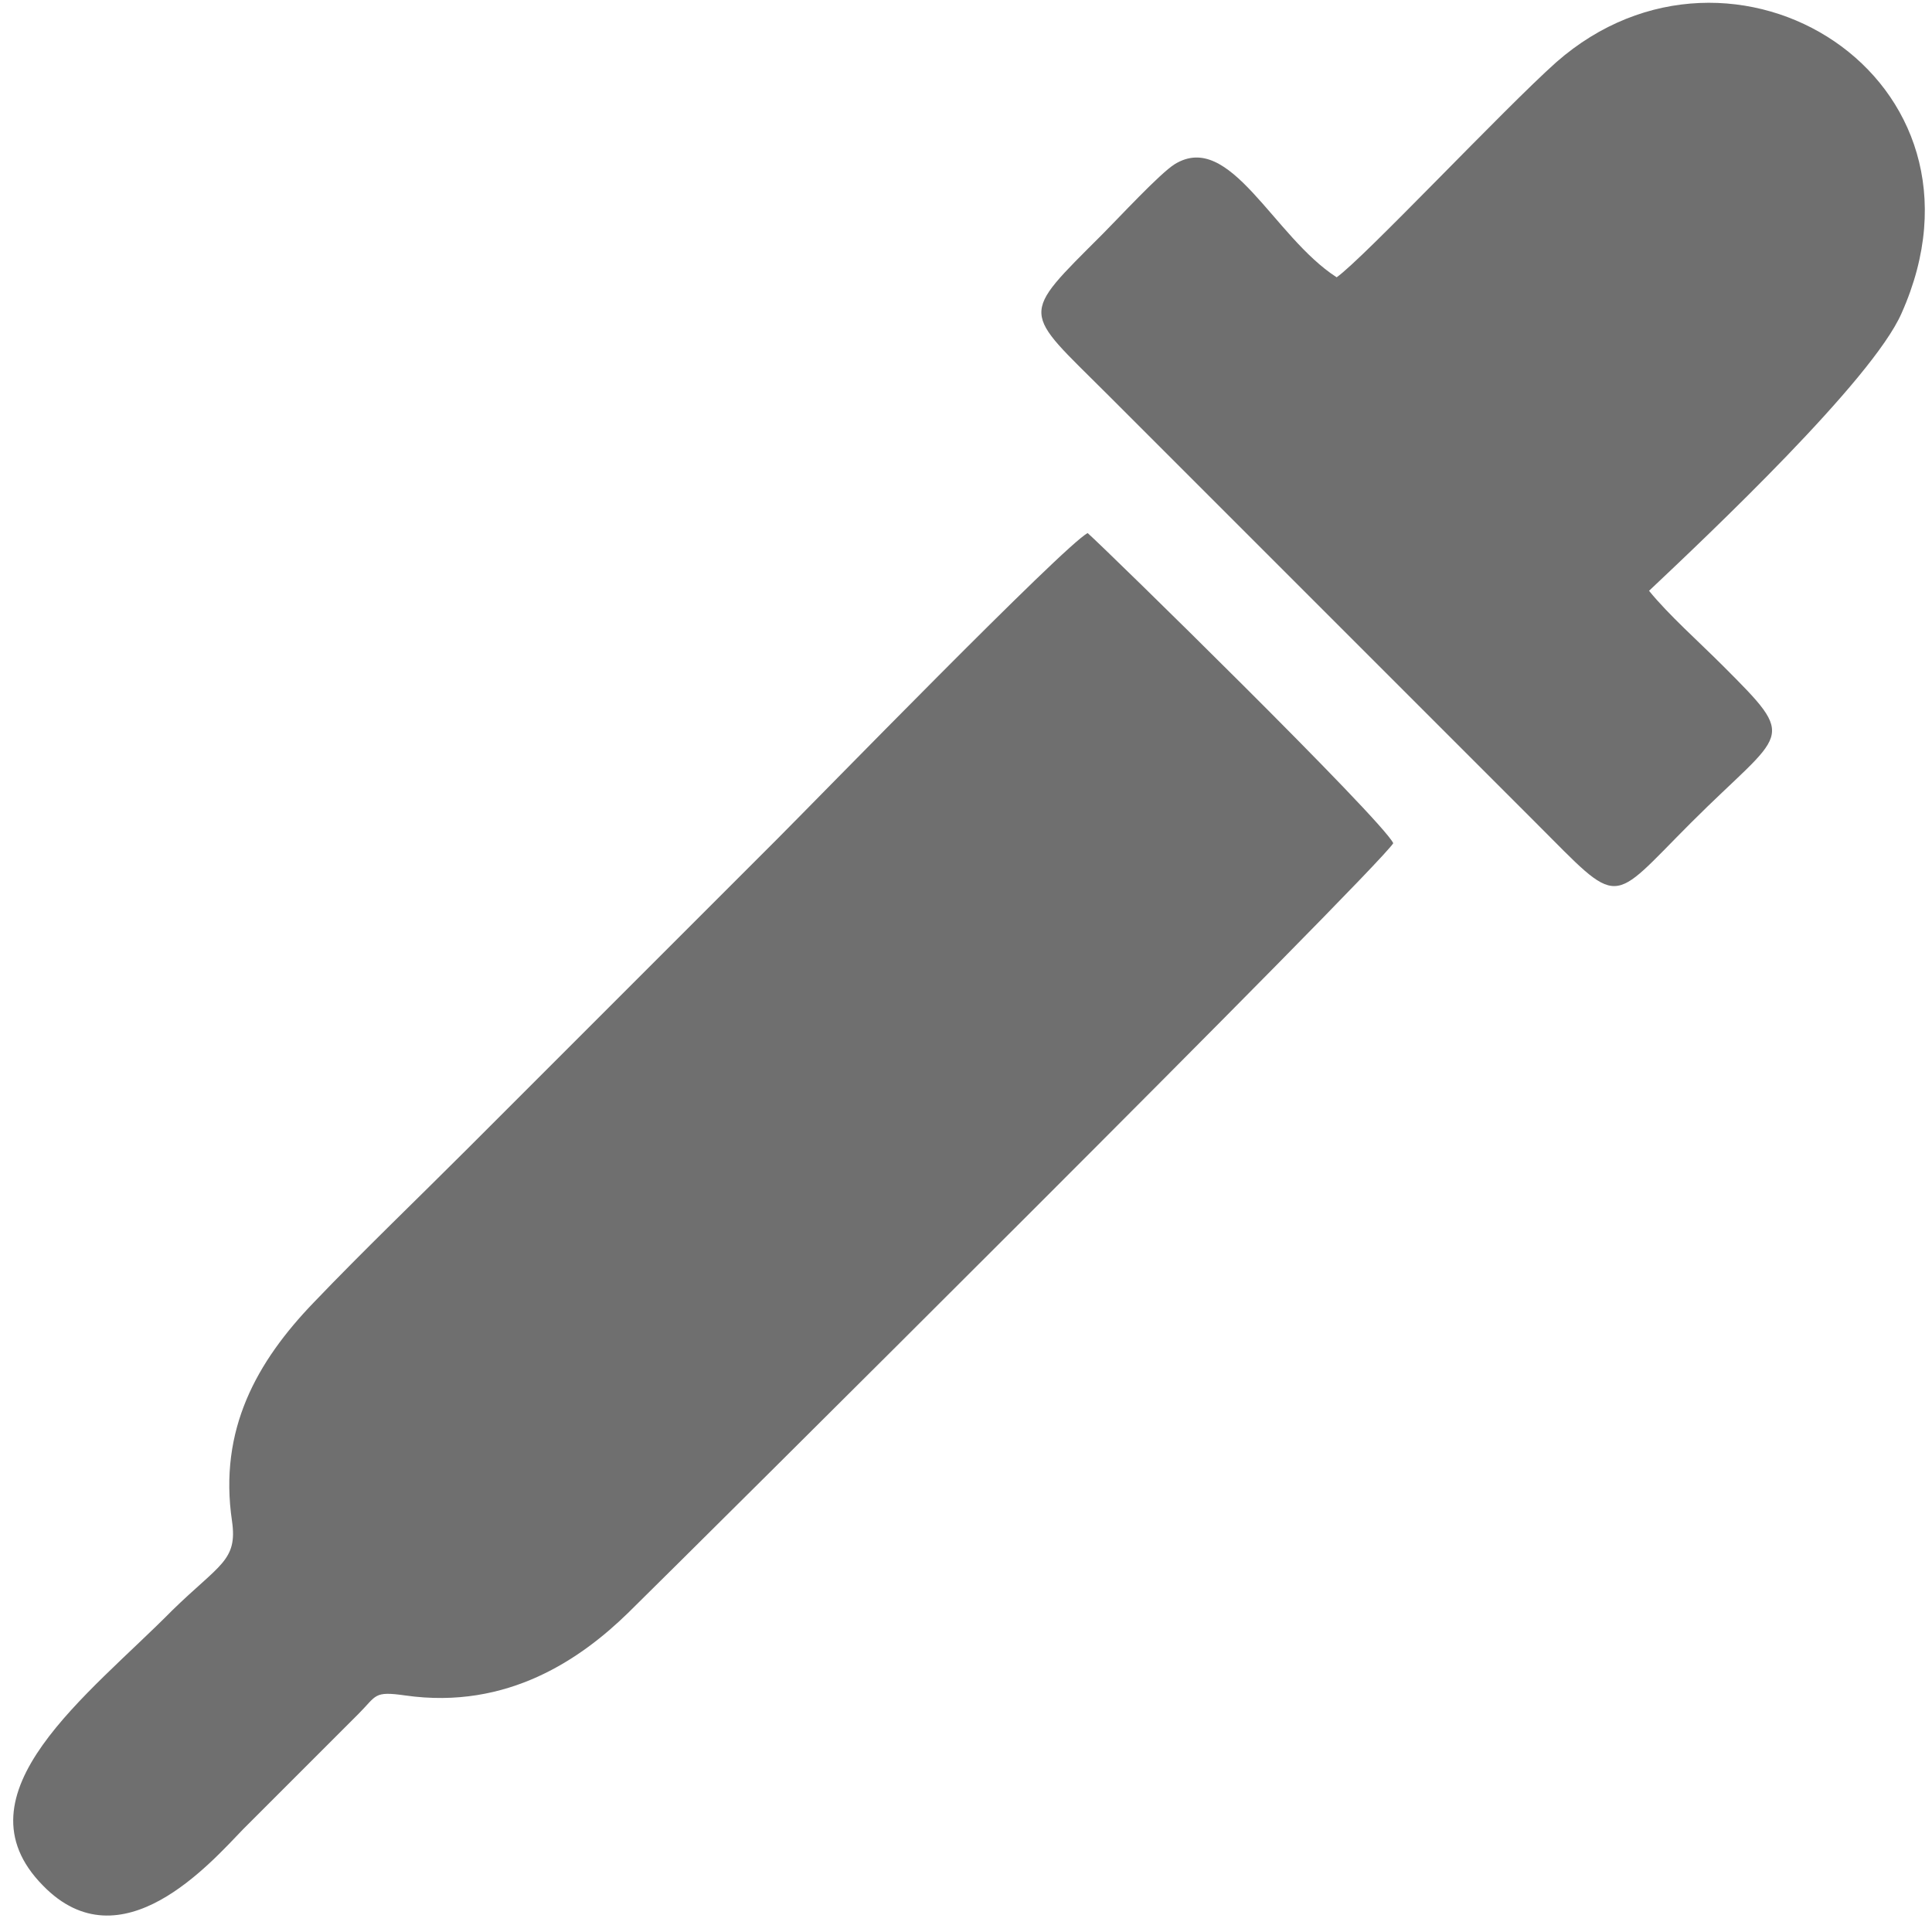 <?xml version="1.0" encoding="UTF-8"?>
<!DOCTYPE svg PUBLIC "-//W3C//DTD SVG 1.1//EN" "http://www.w3.org/Graphics/SVG/1.1/DTD/svg11.dtd">
<!-- Creator: CorelDRAW X7 -->
<svg xmlns="http://www.w3.org/2000/svg" xml:space="preserve" width="1.707in" height="1.707in" version="1.1" style="shape-rendering:geometricPrecision; text-rendering:geometricPrecision; image-rendering:optimizeQuality; fill-rule:evenodd; clip-rule:evenodd"
viewBox="0 0 1707 1707"
 xmlns:xlink="http://www.w3.org/1999/xlink">
 <defs>
  <style type="text/css">
   <![CDATA[
    .fil0 {fill:#6F6F6F}
   ]]>
  </style>
 </defs>
 <g id="Layer_x0020_1">
  <g id="_922788880">
   <path class="fil0" d="M961 471c-20,10 -240,236 -275,271 -92,92 -180,180 -272,272 -47,47 -92,90 -137,137 -50,52 -84,112 -72,193 5,35 -11,38 -53,79 -73,74 -194,162 -114,243 69,71 148,-20 177,-50l102 -102c16,-16 13,-20 41,-16 91,13 156,-33 197,-73 61,-60 662,-657 676,-680 -10,-21 -253,-259 -270,-274z"/>
   <path class="fil0" d="M1181 245c-56,-36 -94,-130 -143,-100 -13,8 -50,48 -64,62 -74,74 -71,66 4,141l379 379c76,76 64,73 137,0 83,-83 96,-71 28,-139 -21,-21 -48,-45 -65,-66 53,-50 197,-186 223,-245 93,-208 -149,-359 -305,-222 -46,41 -170,173 -194,190z"/>
  </g>
 </g>
</svg>
